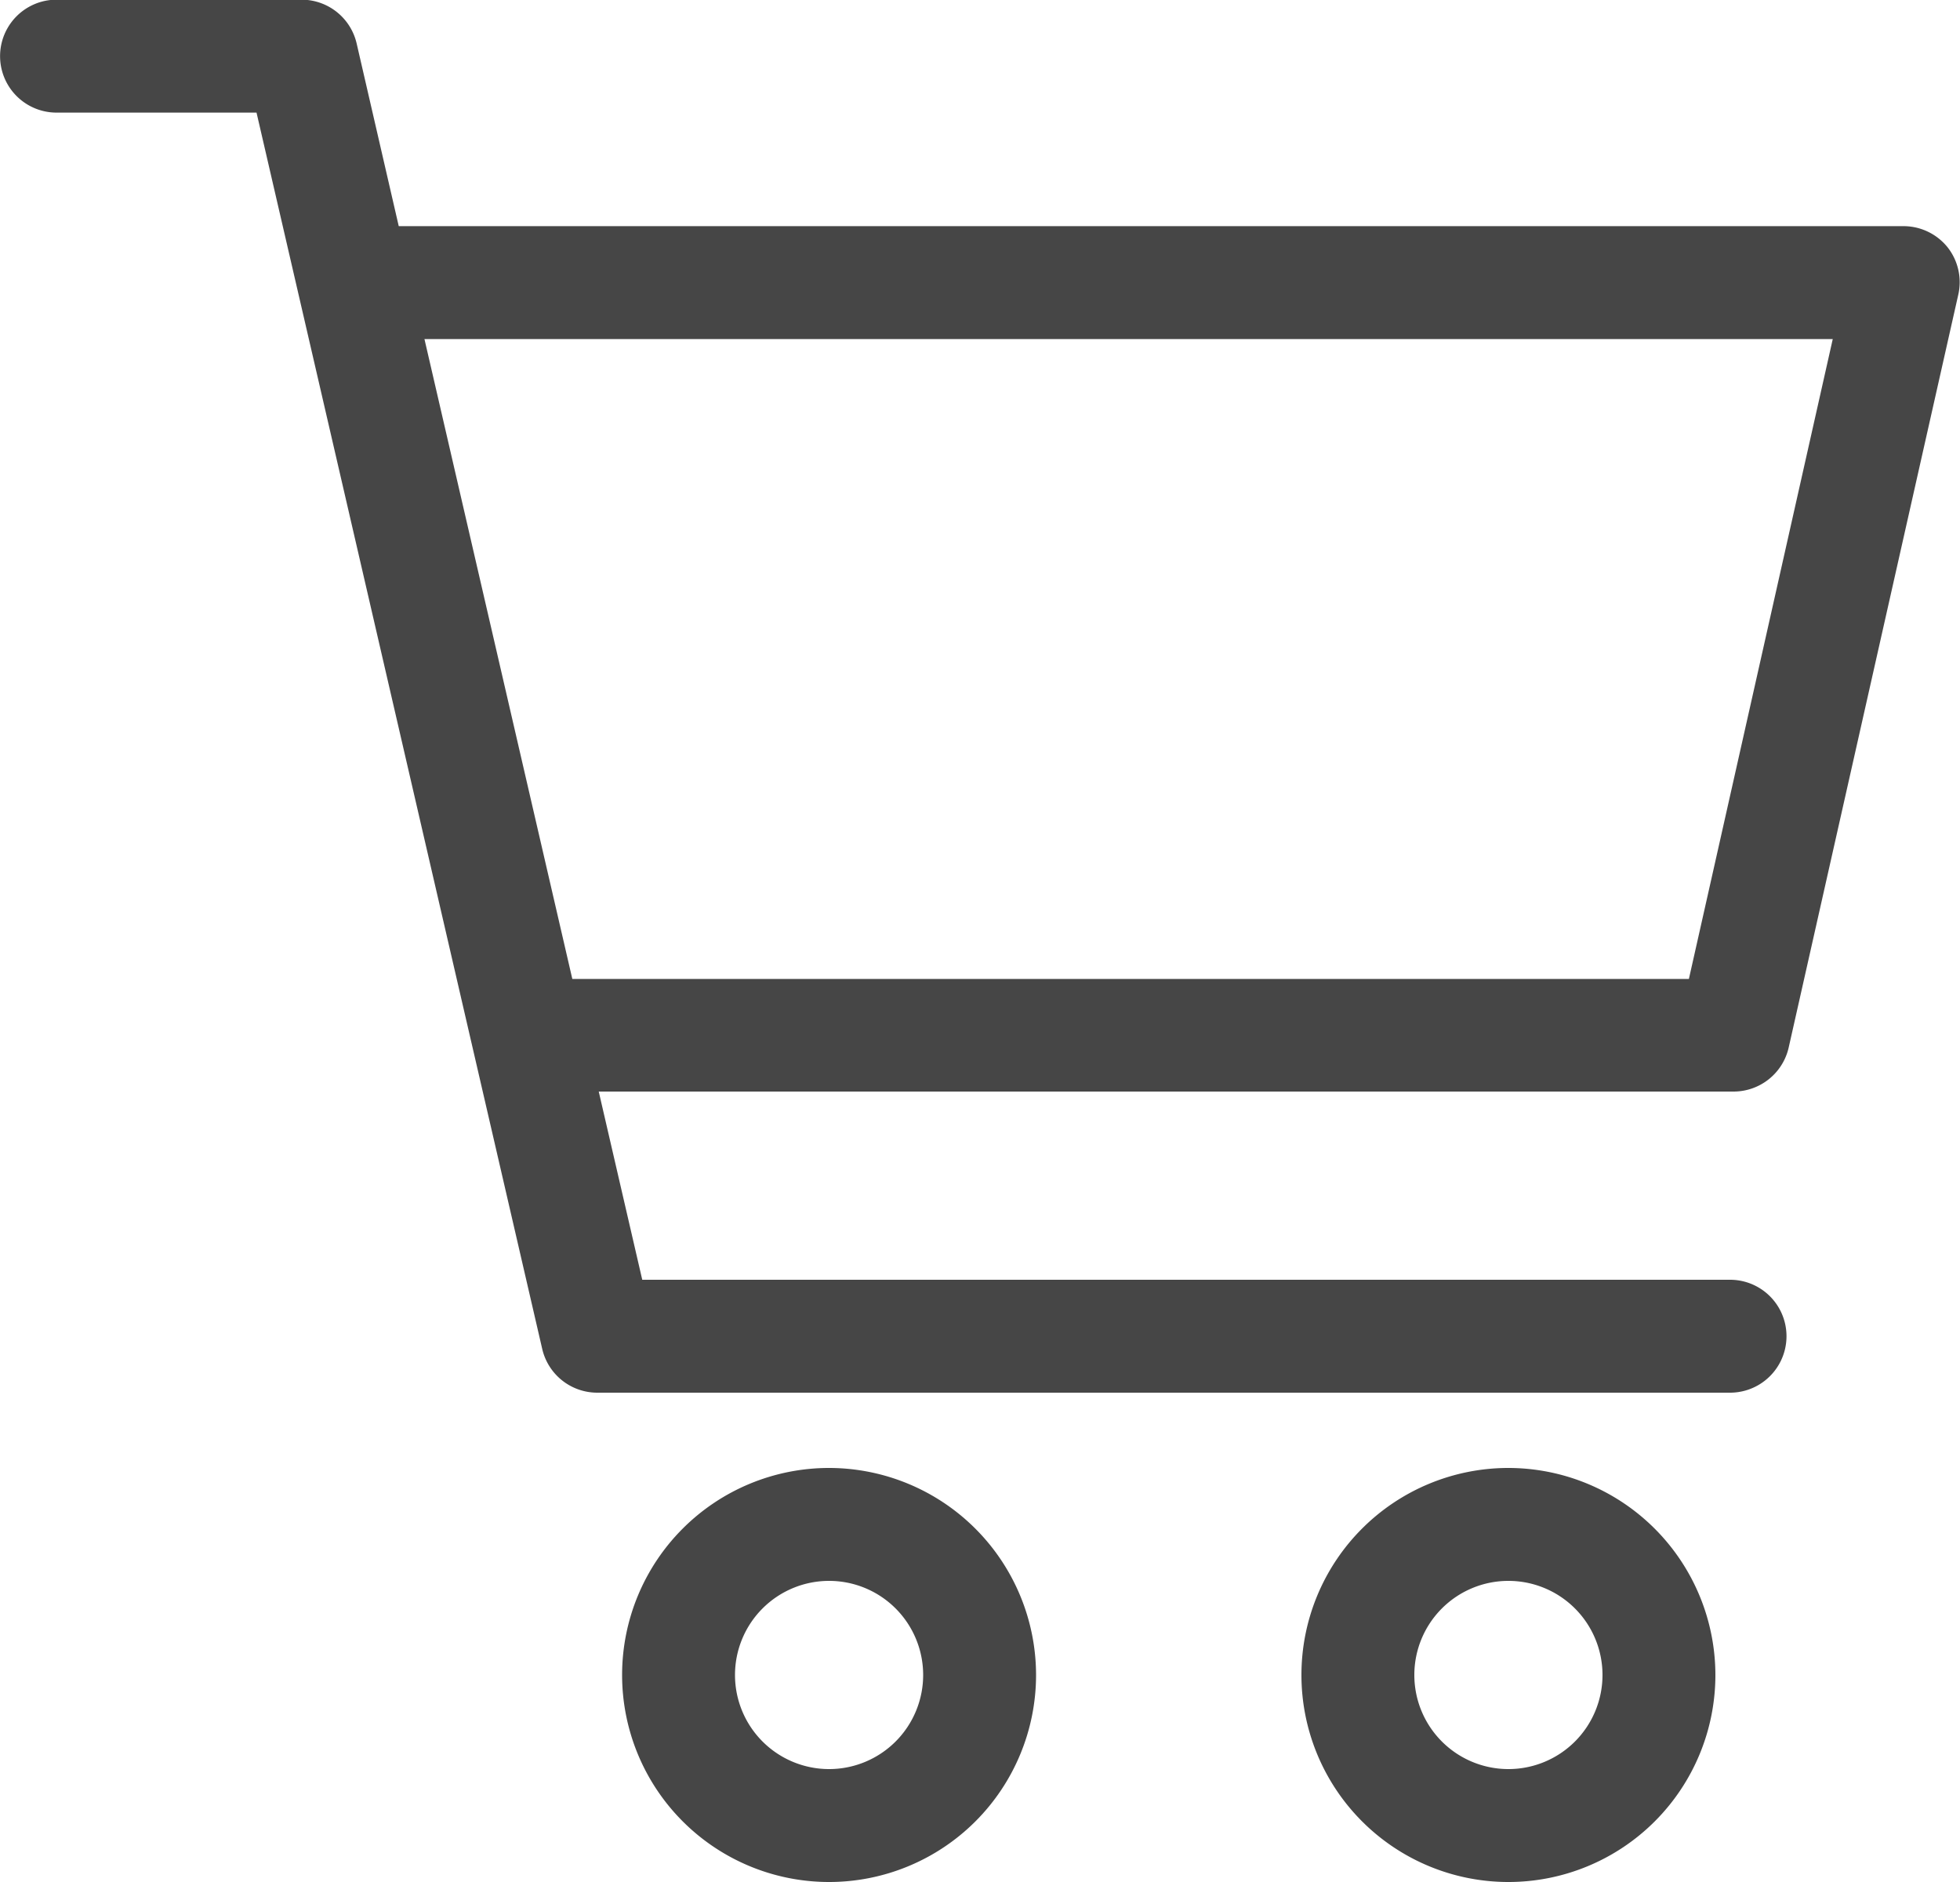 <svg xmlns="http://www.w3.org/2000/svg" width="25" height="24" viewBox="0 0 25 24">
  <g id="icon-cart" transform="translate(0 -9.846)">
    <g id="Group_16547" data-name="Group 16547" transform="translate(0 9.846)">
      <g id="Group_16546" data-name="Group 16546" transform="translate(0 0)">
        <path id="Path_20368" data-name="Path 20368" d="M24.842,13a.722.722,0,0,0-.563-.27H5.086L4.549,10.4a.721.721,0,0,0-.7-.558H.721a.72.72,0,1,0,0,1.44H3.272L6.916,27.048a.721.721,0,0,0,.7.558H22.067a.72.72,0,1,0,0-1.44H8.192l-.555-2.4H22.115a.721.721,0,0,0,.7-.562l2.163-9.6A.719.719,0,0,0,24.842,13Zm-3.3,9.33H7.3l-1.886-8.16H23.377Z" transform="translate(0 -9.846)" fill="#464646"/>
      </g>
    </g>
    <g id="Group_16549" data-name="Group 16549" transform="translate(7.936 28.566)">
      <g id="Group_16548" data-name="Group 16548">
        <path id="Path_20369" data-name="Path 20369" d="M165.1,393.846a2.64,2.64,0,1,0,2.64,2.64A2.643,2.643,0,0,0,165.1,393.846Zm0,3.84a1.2,1.2,0,1,1,1.2-1.2A1.2,1.2,0,0,1,165.1,397.686Z" transform="translate(-162.461 -393.846)" fill="#464646"/>
      </g>
    </g>
    <g id="Group_16551" data-name="Group 16551" transform="translate(16.6 28.566)">
      <g id="Group_16550" data-name="Group 16550">
        <path id="Path_20370" data-name="Path 20370" d="M342.332,393.846a2.64,2.64,0,1,0,2.64,2.64A2.643,2.643,0,0,0,342.332,393.846Zm0,3.84a1.2,1.2,0,1,1,1.2-1.2A1.2,1.2,0,0,1,342.332,397.686Z" transform="translate(-339.692 -393.846)" fill="#464646"/>
      </g>
    </g>
  </g>
</svg>
